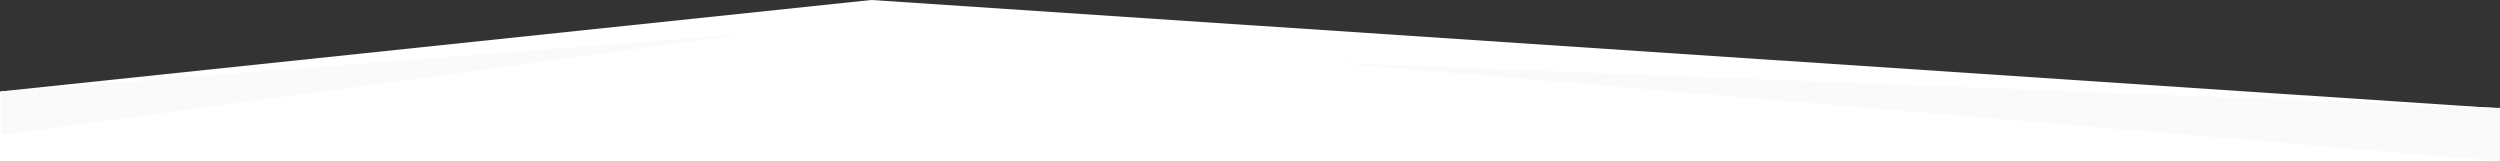 <svg version="1.1" id="Layer_1" xmlns="http://www.w3.org/2000/svg" xmlns:xlink="http://www.w3.org/1999/xlink" x="0px" y="0px"
	 viewBox="0 94.5 2000 129" enable-background="new 0 94.5 2000 129" xml:space="preserve">
<rect x="0" y="94.5" width="2000" height="129" fill="#333333" stroke="none"/>
<path fill="#FFFFFF" d="M697,94.5L0,167.7v55.8h2000v-42.3L697,94.5z"/>
<g>
	<g>
		<path fill="#FAFAFA" d="M1,202.5l597-80.9L1,167.7V202.5z M1064.6,144.6l936,78.9v-42.6L1064.6,144.6z"/>
	</g>
</g>
</svg>
